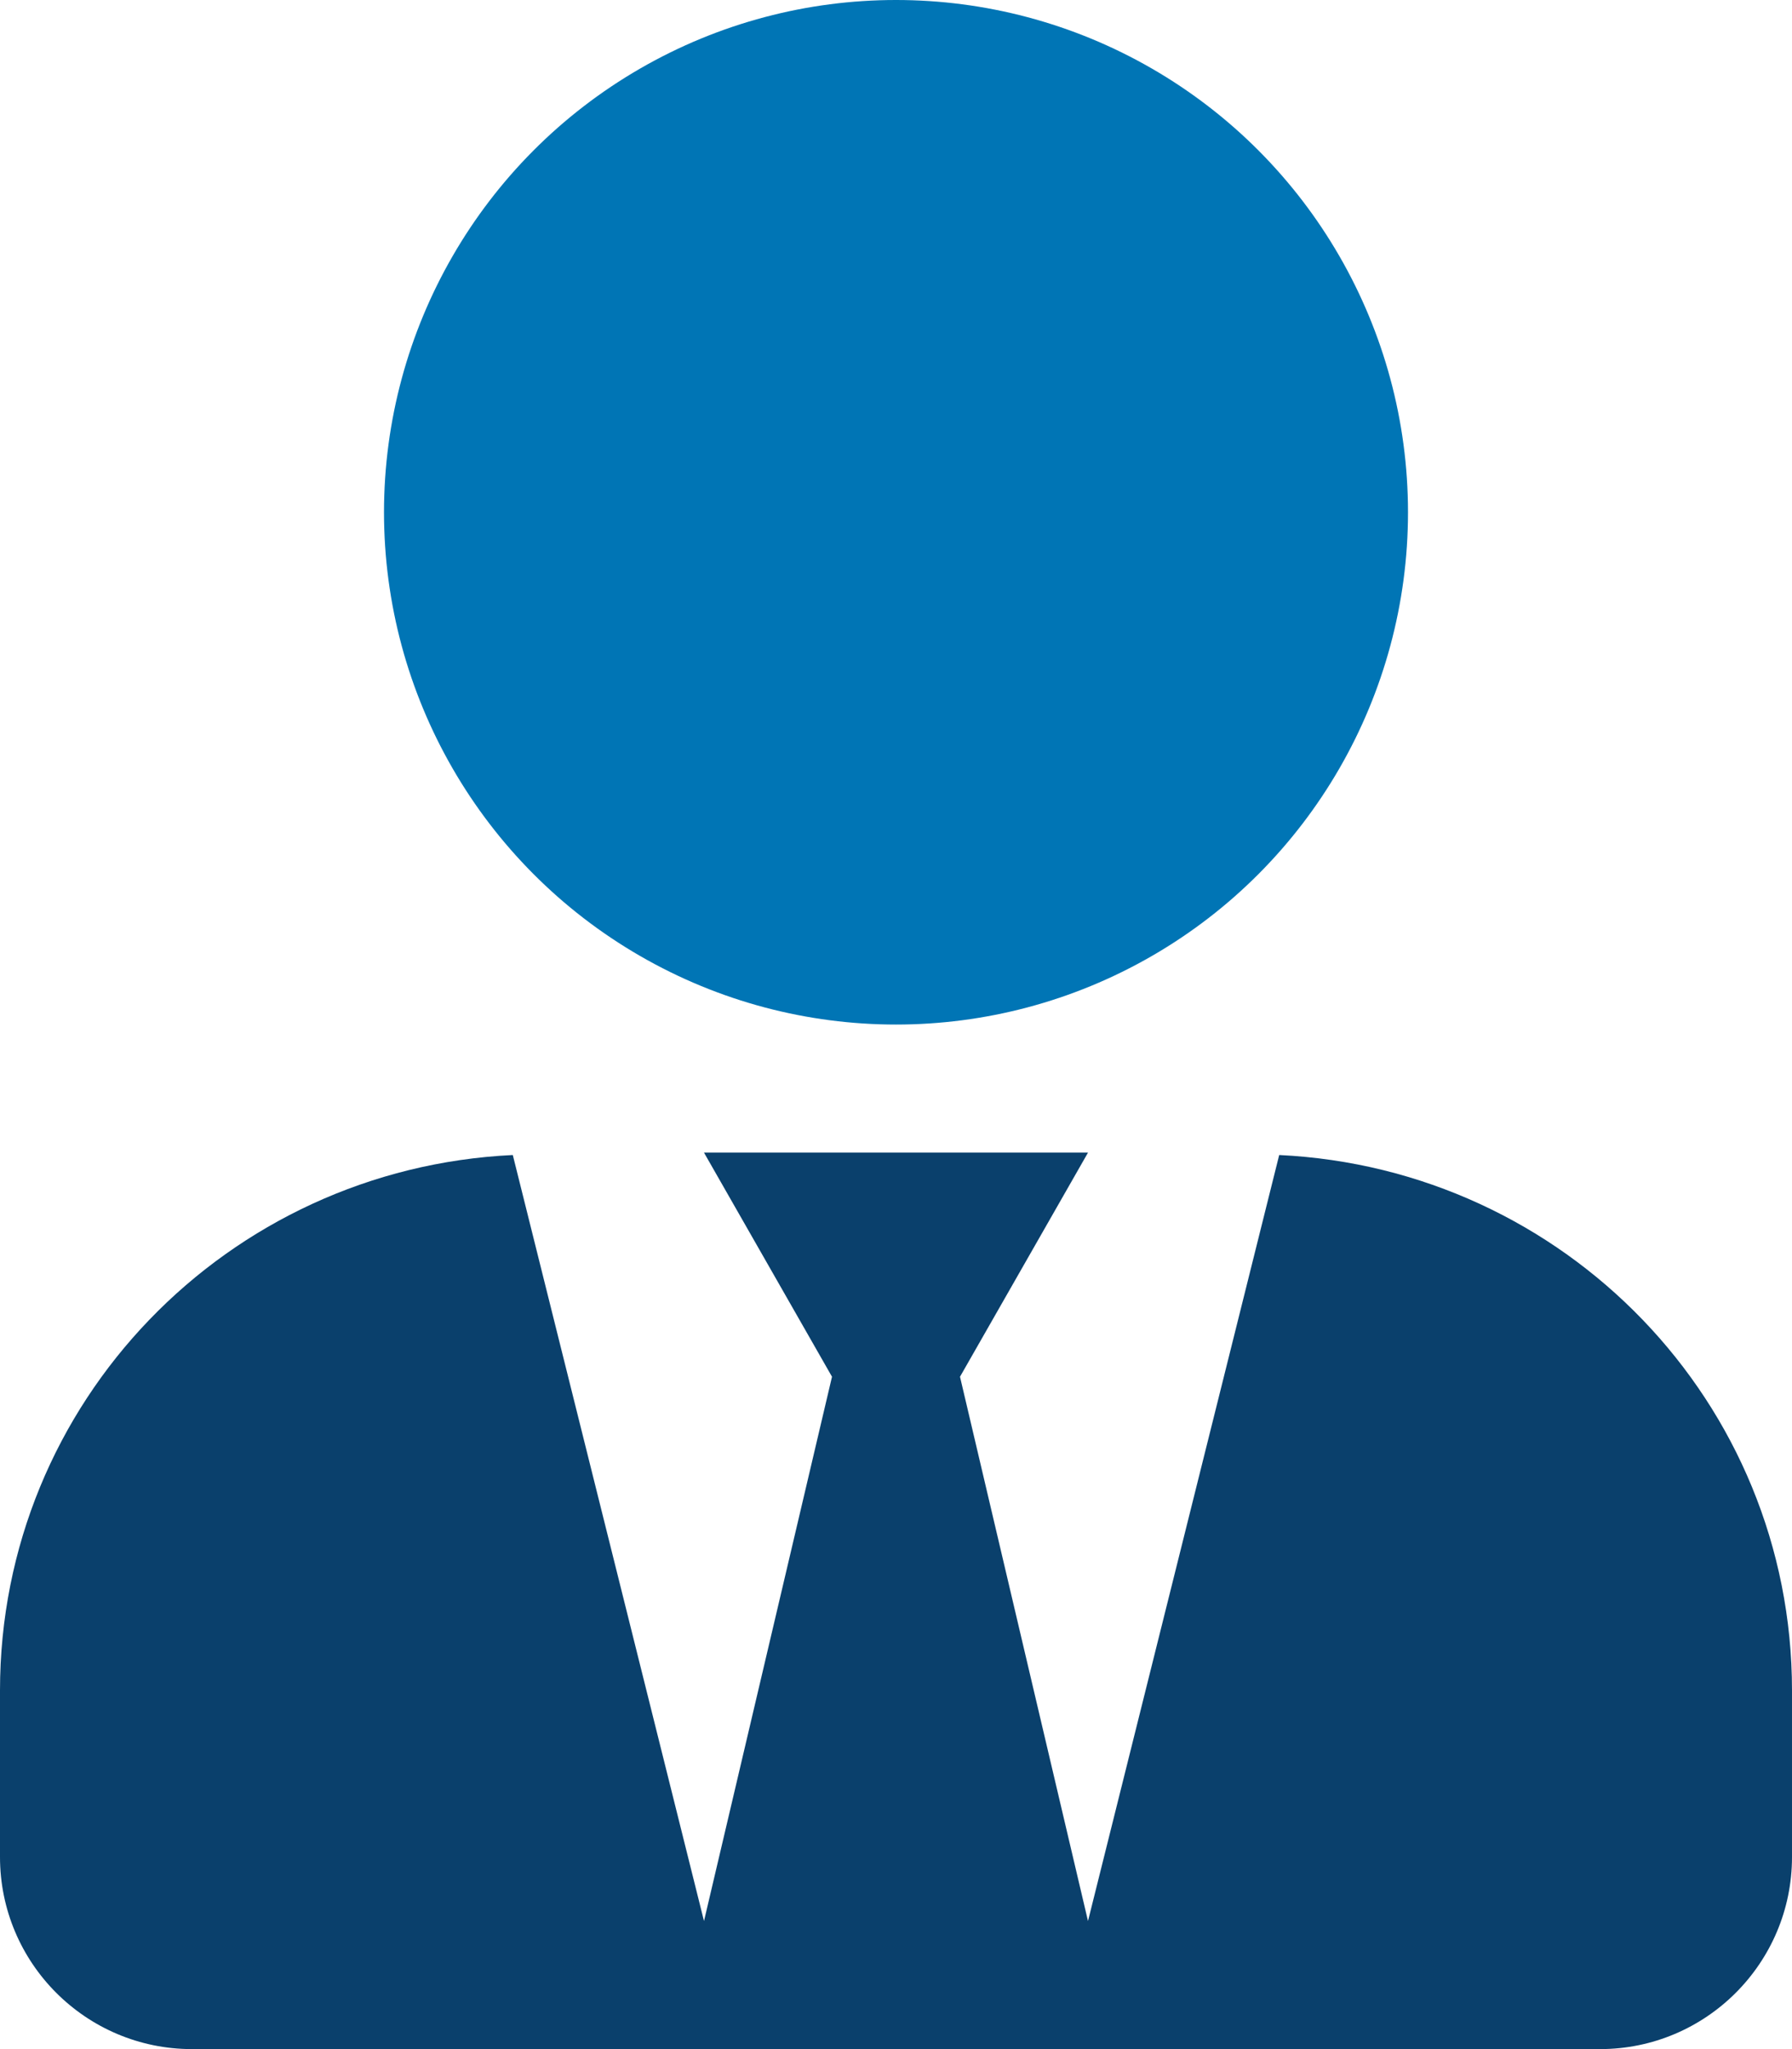 <?xml version="1.0" encoding="UTF-8"?>
<svg xmlns="http://www.w3.org/2000/svg" version="1.1" viewBox="0 0 448 512">
  <defs>
    <style>
      .cls-1 {
        fill: #0a406c;
      }

      .cls-2 {
        fill: #0075b5;
      }
    </style>
  </defs>
  <!-- Generator: Adobe Illustrator 28.7.5, SVG Export Plug-In . SVG Version: 1.2.0 Build 176)  -->
  <g>
    <g id="Layer_1">
      <path class="cls-1" d="M319.8,288.6l-47.8,191.4-32-136,32-56h-96l32,56-32,136-47.8-191.4C56.9,292,0,350.3,0,422.4v41.6c0,26.5,21.5,48,48,48h352c26.5,0,48-21.5,48-48v-41.6c0-72.1-56.9-130.4-128.2-133.8h0Z"/>
      <circle class="cls-2" cx="224" cy="128" r="128"/>
    </g>
  </g>
</svg>